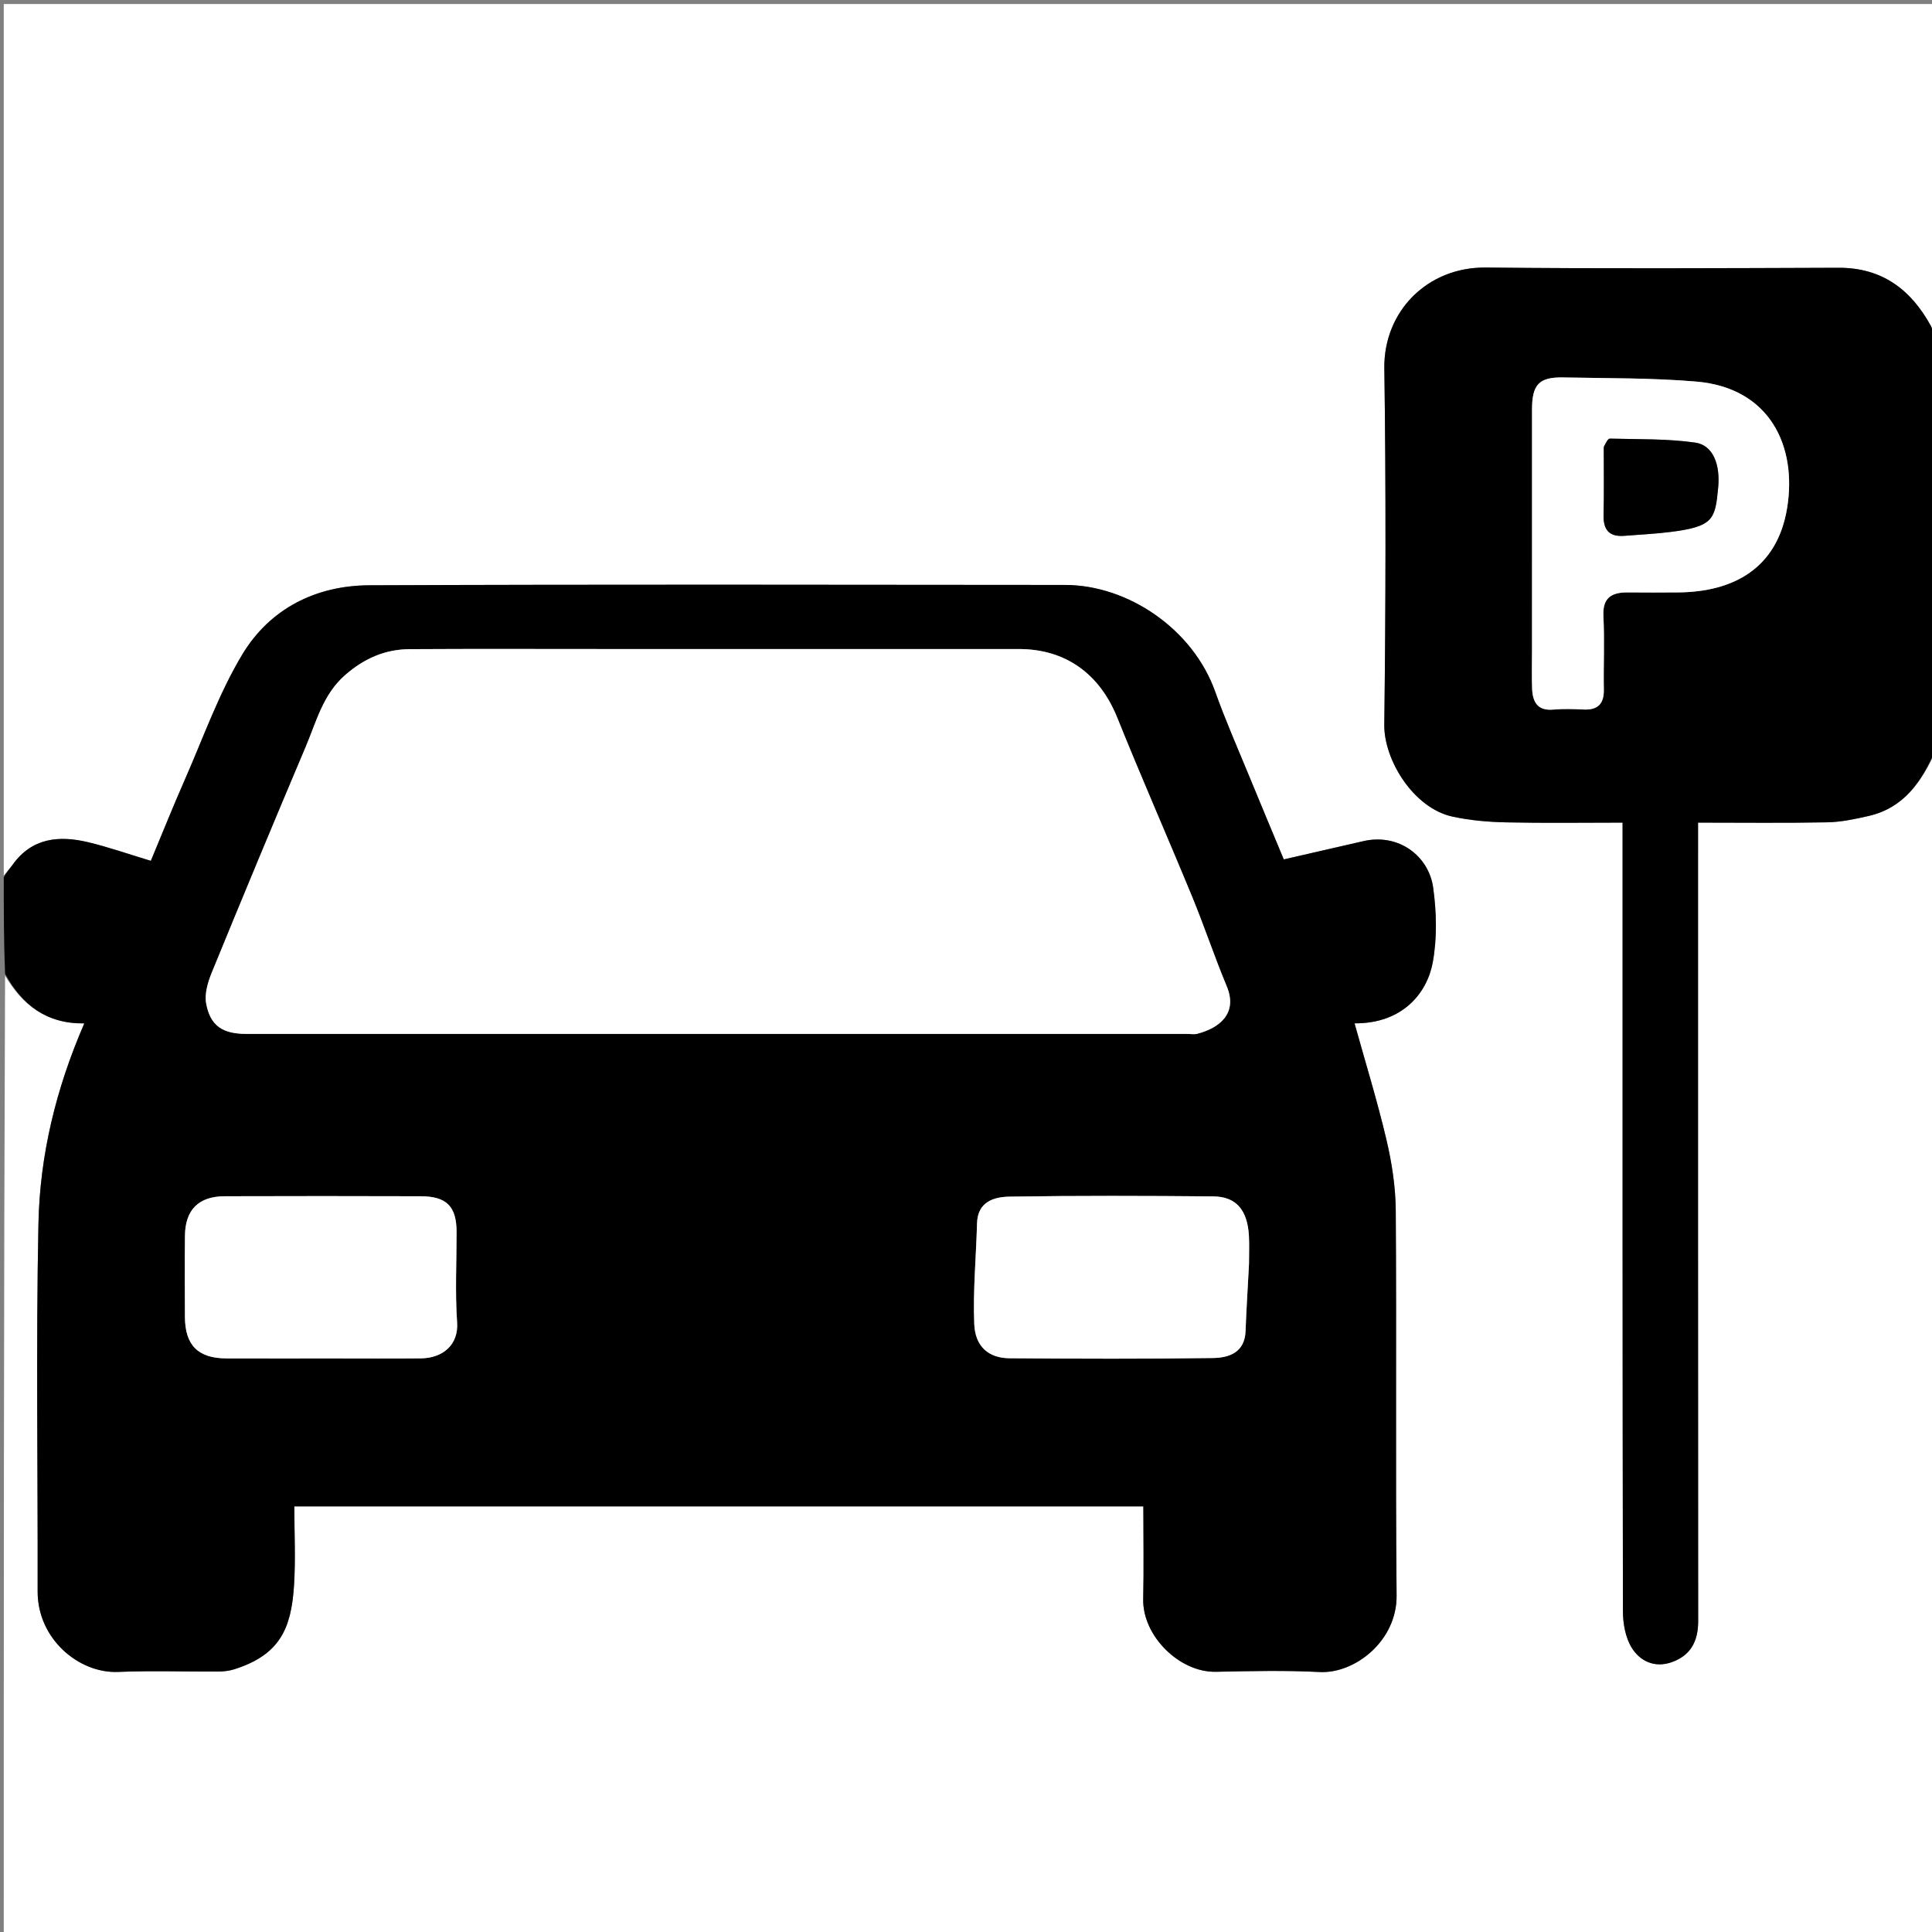 <svg version="1.1" id="Layer_1" xmlns="http://www.w3.org/2000/svg" xmlns:xlink="http://www.w3.org/1999/xlink" x="0px" y="0px"
	 width="100%" viewBox="0 0 512 512" enable-background="new 0 0 512 512" xml:space="preserve">
<rect x="0" y="0" width="512" height="512" fill="#808080" stroke="none"/>
<path fill="#FFFFFF" opacity="1" stroke="none" 
	d="
M513,199 
	C513,303.624 513,408.249 513,512.937 
	C342.444,512.937 171.889,512.937 1,512.937 
	C1,428.312 1,343.624 1.345,258.55 
	C5.936,266.382 12.354,271.348 22.342,271.208 
	C14.828,288.504 10.557,306.157 10.187,324.303 
	C9.524,356.778 10.047,389.277 9.976,421.765 
	C9.949,434.403 20.973,443.51 31.291,443.077 
	C40.105,442.706 48.948,443.026 57.778,442.974 
	C59.22,442.965 60.724,442.811 62.089,442.377 
	C74.198,438.526 77.188,431.56 77.918,420.161 
	C78.361,413.244 78,406.275 78,399.205 
	C153.175,399.205 227.896,399.205 303,399.205 
	C303,407.524 303.146,415.648 302.962,423.764 
	C302.742,433.487 312.518,443.234 322.213,443.039 
	C331.373,442.856 340.559,442.63 349.698,443.103 
	C359.113,443.59 370.221,434.803 370.111,422.856 
	C369.796,388.87 370.123,354.879 369.889,320.893 
	C369.846,314.599 368.87,308.195 367.424,302.055 
	C364.969,291.631 361.797,281.375 358.968,271.195 
	C371.791,271.283 378.216,263.054 379.681,255.119 
	C380.871,248.673 380.71,241.736 379.799,235.204 
	C378.637,226.871 370.692,220.769 361.336,222.906 
	C354.344,224.504 347.356,226.115 340.217,227.754 
	C337.15,220.381 334.05,213.006 331.012,205.605 
	C327.973,198.199 324.726,190.864 322.048,183.328 
	C316.108,166.609 298.82,155.034 282.268,155.02 
	C220.789,154.969 159.31,154.855 97.832,155.109 
	C83.692,155.168 71.532,161.311 64.232,173.414 
	C57.998,183.75 53.92,195.398 49.024,206.526 
	C45.879,213.673 42.98,220.929 39.972,228.132 
	C34.042,226.347 28.761,224.483 23.344,223.193 
	C15.652,221.362 8.483,221.999 3.355,229.153 
	C2.639,230.151 1.788,231.053 1,232 
	C1,155.04 1,78.081 1,1.061 
	C171.667,1.061 342.333,1.061 513,1.061 
	C513,30.428 513,59.746 512.634,89.419 
	C512.1,88.64 512.233,87.339 511.716,86.396 
	C506.423,76.749 498.785,70.924 487.231,70.964 
	C456.078,71.07 424.923,71.234 393.774,70.901 
	C378.205,70.735 366.652,82.587 366.865,97.629 
	C367.31,129.109 367.236,160.602 366.853,192.084 
	C366.741,201.306 374.531,214.187 385.002,216.427 
	C389.598,217.411 394.378,217.832 399.087,217.932 
	C409.337,218.151 419.594,218 430,218 
	C430,220.278 430,221.93 430,223.582 
	C430,291.385 429.969,359.189 430.094,426.992 
	C430.1,430.241 430.75,433.933 432.397,436.625 
	C434.598,440.224 438.482,442.08 442.982,440.508 
	C448.053,438.736 450.033,434.935 450.03,429.656 
	C449.985,361.02 450,292.383 450,223.747 
	C450,221.96 450,220.172 450,218 
	C461.68,218 472.967,218.139 484.246,217.921 
	C487.924,217.85 491.634,217.062 495.243,216.23 
	C504.575,214.079 509.347,207.082 513,199 
z"/>
<path fill="#000000" opacity="1" stroke="none" 
	d="
M1,232.469 
	C1.788,231.053 2.639,230.151 3.355,229.153 
	C8.483,221.999 15.652,221.362 23.344,223.193 
	C28.761,224.483 34.042,226.347 39.972,228.132 
	C42.98,220.929 45.879,213.673 49.024,206.526 
	C53.92,195.398 57.998,183.75 64.232,173.414 
	C71.532,161.311 83.692,155.168 97.832,155.109 
	C159.31,154.855 220.789,154.969 282.268,155.02 
	C298.82,155.034 316.108,166.609 322.048,183.328 
	C324.726,190.864 327.973,198.199 331.012,205.605 
	C334.05,213.006 337.15,220.381 340.217,227.754 
	C347.356,226.115 354.344,224.504 361.336,222.906 
	C370.692,220.769 378.637,226.871 379.799,235.204 
	C380.71,241.736 380.871,248.673 379.681,255.119 
	C378.216,263.054 371.791,271.283 358.968,271.195 
	C361.797,281.375 364.969,291.631 367.424,302.055 
	C368.87,308.195 369.846,314.599 369.889,320.893 
	C370.123,354.879 369.796,388.87 370.111,422.856 
	C370.221,434.803 359.113,443.59 349.698,443.103 
	C340.559,442.63 331.373,442.856 322.213,443.039 
	C312.518,443.234 302.742,433.487 302.962,423.764 
	C303.146,415.648 303,407.524 303,399.205 
	C227.896,399.205 153.175,399.205 78,399.205 
	C78,406.275 78.361,413.244 77.918,420.161 
	C77.188,431.56 74.198,438.526 62.089,442.377 
	C60.724,442.811 59.22,442.965 57.778,442.974 
	C48.948,443.026 40.105,442.706 31.291,443.077 
	C20.973,443.51 9.949,434.403 9.976,421.765 
	C10.047,389.277 9.524,356.778 10.187,324.303 
	C10.557,306.157 14.828,288.504 22.342,271.208 
	C12.354,271.348 5.936,266.382 1.345,258.082 
	C1,249.646 1,241.292 1,232.469 
M160.5,172 
	C143.174,172 125.849,171.931 108.524,172.036 
	C101.989,172.075 96.43,174.548 91.427,178.939 
	C85.587,184.065 83.855,191.213 81.055,197.832 
	C72.629,217.749 64.321,237.717 56.129,257.73 
	C55.085,260.28 54.159,263.379 54.639,265.952 
	C55.748,271.899 59.021,273.996 65.364,273.996 
	C148.494,274.002 231.624,274 314.754,274 
	C315.587,274 316.464,274.169 317.246,273.968 
	C323.215,272.437 328.078,268.525 325.1,261.384 
	C321.836,253.56 319.159,245.493 315.93,237.653 
	C309.403,221.805 302.489,206.114 296.094,190.214 
	C291.415,178.578 282.412,172 269.952,172 
	C233.801,172 197.651,172 160.5,172 
M331,334.55 
	C331,332.22 331.106,329.885 330.98,327.562 
	C330.607,320.693 327.632,317.112 321.525,317.058 
	C303.554,316.897 285.578,316.84 267.61,317.12 
	C263.426,317.185 259.076,318.427 258.923,324.235 
	C258.687,333.122 257.827,342.026 258.188,350.883 
	C258.433,356.91 262.058,359.913 267.535,359.952 
	C285.506,360.079 303.482,360.149 321.451,359.89 
	C325.715,359.829 329.892,358.426 330.089,352.705 
	C330.286,346.978 330.688,341.258 331,334.55 
M88.5,360 
	C96.161,360 103.822,360.056 111.483,359.982 
	C117.454,359.924 121.546,356.304 121.138,350.454 
	C120.584,342.499 121.009,334.476 120.997,326.482 
	C120.988,319.739 118.378,317.042 111.516,317.019 
	C94.195,316.961 76.875,316.965 59.554,317.017 
	C52.637,317.038 49.083,320.602 49.016,327.492 
	C48.946,334.652 48.975,341.814 49.007,348.975 
	C49.04,356.509 52.489,359.966 60.02,359.992 
	C69.18,360.025 78.34,360 88.5,360 
z"/>
<path fill="#000000" opacity="1" stroke="none" 
	d="
M513,198.531 
	C509.347,207.082 504.575,214.079 495.243,216.23 
	C491.634,217.062 487.924,217.85 484.246,217.921 
	C472.967,218.139 461.68,218 450,218 
	C450,220.172 450,221.96 450,223.747 
	C450,292.383 449.985,361.02 450.03,429.656 
	C450.033,434.935 448.053,438.736 442.982,440.508 
	C438.482,442.08 434.598,440.224 432.397,436.625 
	C430.75,433.933 430.1,430.241 430.094,426.992 
	C429.969,359.189 430,291.385 430,223.582 
	C430,221.93 430,220.278 430,218 
	C419.594,218 409.337,218.151 399.087,217.932 
	C394.378,217.832 389.598,217.411 385.002,216.427 
	C374.531,214.187 366.741,201.306 366.853,192.084 
	C367.236,160.602 367.31,129.109 366.865,97.629 
	C366.652,82.587 378.205,70.735 393.774,70.901 
	C424.923,71.234 456.078,71.07 487.231,70.964 
	C498.785,70.924 506.423,76.749 511.716,86.396 
	C512.233,87.339 512.1,88.64 512.634,89.887 
	C513,126.021 513,162.042 513,198.531 
M406,172.481 
	C406,175.811 405.903,179.144 406.027,182.469 
	C406.159,185.992 407.424,188.431 411.666,188.045 
	C414.308,187.804 416.994,187.899 419.652,188.024 
	C423.422,188.201 425.096,186.56 425.031,182.753 
	C424.919,176.263 425.25,169.756 424.919,163.281 
	C424.664,158.307 427.169,156.964 431.414,156.993 
	C435.909,157.024 440.404,157.043 444.899,156.992 
	C459.143,156.829 470.987,150.829 473.618,134.553 
	C476.263,118.185 468.989,102.765 449.52,101.121 
	C437.837,100.134 426.056,100.261 414.316,100.029 
	C407.838,99.9 406.005,101.901 406.003,108.56 
	C405.995,129.536 406,150.511 406,172.481 
z"/>
<path fill="#FFFFFF" opacity="1" stroke="none" 
	d="
M161,172 
	C197.651,172 233.801,172 269.952,172 
	C282.412,172 291.415,178.578 296.094,190.214 
	C302.489,206.114 309.403,221.805 315.93,237.653 
	C319.159,245.493 321.836,253.56 325.1,261.384 
	C328.078,268.525 323.215,272.437 317.246,273.968 
	C316.464,274.169 315.587,274 314.754,274 
	C231.624,274 148.494,274.002 65.364,273.996 
	C59.021,273.996 55.748,271.899 54.639,265.952 
	C54.159,263.379 55.085,260.28 56.129,257.73 
	C64.321,237.717 72.629,217.749 81.055,197.832 
	C83.855,191.213 85.587,184.065 91.427,178.939 
	C96.43,174.548 101.989,172.075 108.524,172.036 
	C125.849,171.931 143.174,172 161,172 
z"/>
<path fill="#FFFFFF" opacity="1" stroke="none" 
	d="
M331,335.042 
	C330.688,341.258 330.286,346.978 330.089,352.705 
	C329.892,358.426 325.715,359.829 321.451,359.89 
	C303.482,360.149 285.506,360.079 267.535,359.952 
	C262.058,359.913 258.433,356.91 258.188,350.883 
	C257.827,342.026 258.687,333.122 258.923,324.235 
	C259.076,318.427 263.426,317.185 267.61,317.12 
	C285.578,316.84 303.554,316.897 321.525,317.058 
	C327.632,317.112 330.607,320.693 330.98,327.562 
	C331.106,329.885 331,332.22 331,335.042 
z"/>
<path fill="#FFFFFF" opacity="1" stroke="none" 
	d="
M88,360 
	C78.34,360 69.18,360.025 60.02,359.992 
	C52.489,359.966 49.04,356.509 49.007,348.975 
	C48.975,341.814 48.946,334.652 49.016,327.492 
	C49.083,320.602 52.637,317.038 59.554,317.017 
	C76.875,316.965 94.195,316.961 111.516,317.019 
	C118.378,317.042 120.988,319.739 120.997,326.482 
	C121.009,334.476 120.584,342.499 121.138,350.454 
	C121.546,356.304 117.454,359.924 111.483,359.982 
	C103.822,360.056 96.161,360 88,360 
z"/>
<path fill="#FFFFFF" opacity="1" stroke="none" 
	d="
M406,171.984 
	C406,150.511 405.995,129.536 406.003,108.56 
	C406.005,101.901 407.838,99.9 414.316,100.029 
	C426.056,100.261 437.837,100.134 449.52,101.121 
	C468.989,102.765 476.263,118.185 473.618,134.553 
	C470.987,150.829 459.143,156.829 444.899,156.992 
	C440.404,157.043 435.909,157.024 431.414,156.993 
	C427.169,156.964 424.664,158.307 424.919,163.281 
	C425.25,169.756 424.919,176.263 425.031,182.753 
	C425.096,186.56 423.422,188.201 419.652,188.024 
	C416.994,187.899 414.308,187.804 411.666,188.045 
	C407.424,188.431 406.159,185.992 406.027,182.469 
	C405.903,179.144 406,175.811 406,171.984 
M425.002,118.876 
	C425.001,124.704 425.123,130.536 424.958,136.36 
	C424.845,140.33 426.368,142.323 430.456,141.998 
	C434.534,141.674 438.629,141.48 442.684,140.972 
	C454.113,139.54 454.533,137.619 455.332,129.231 
	C455.912,123.138 454.012,117.971 449.24,117.295 
	C441.802,116.24 434.183,116.436 426.637,116.239 
	C426.116,116.226 425.566,117.346 425.002,118.876 
z"/>
<path fill="#000000" opacity="1" stroke="none" 
	d="
M425.015,118.408 
	C425.566,117.346 426.116,116.226 426.637,116.239 
	C434.183,116.436 441.802,116.24 449.24,117.295 
	C454.012,117.971 455.912,123.138 455.332,129.231 
	C454.533,137.619 454.113,139.54 442.684,140.972 
	C438.629,141.48 434.534,141.674 430.456,141.998 
	C426.368,142.323 424.845,140.33 424.958,136.36 
	C425.123,130.536 425.001,124.704 425.015,118.408 
z"/>
</svg>